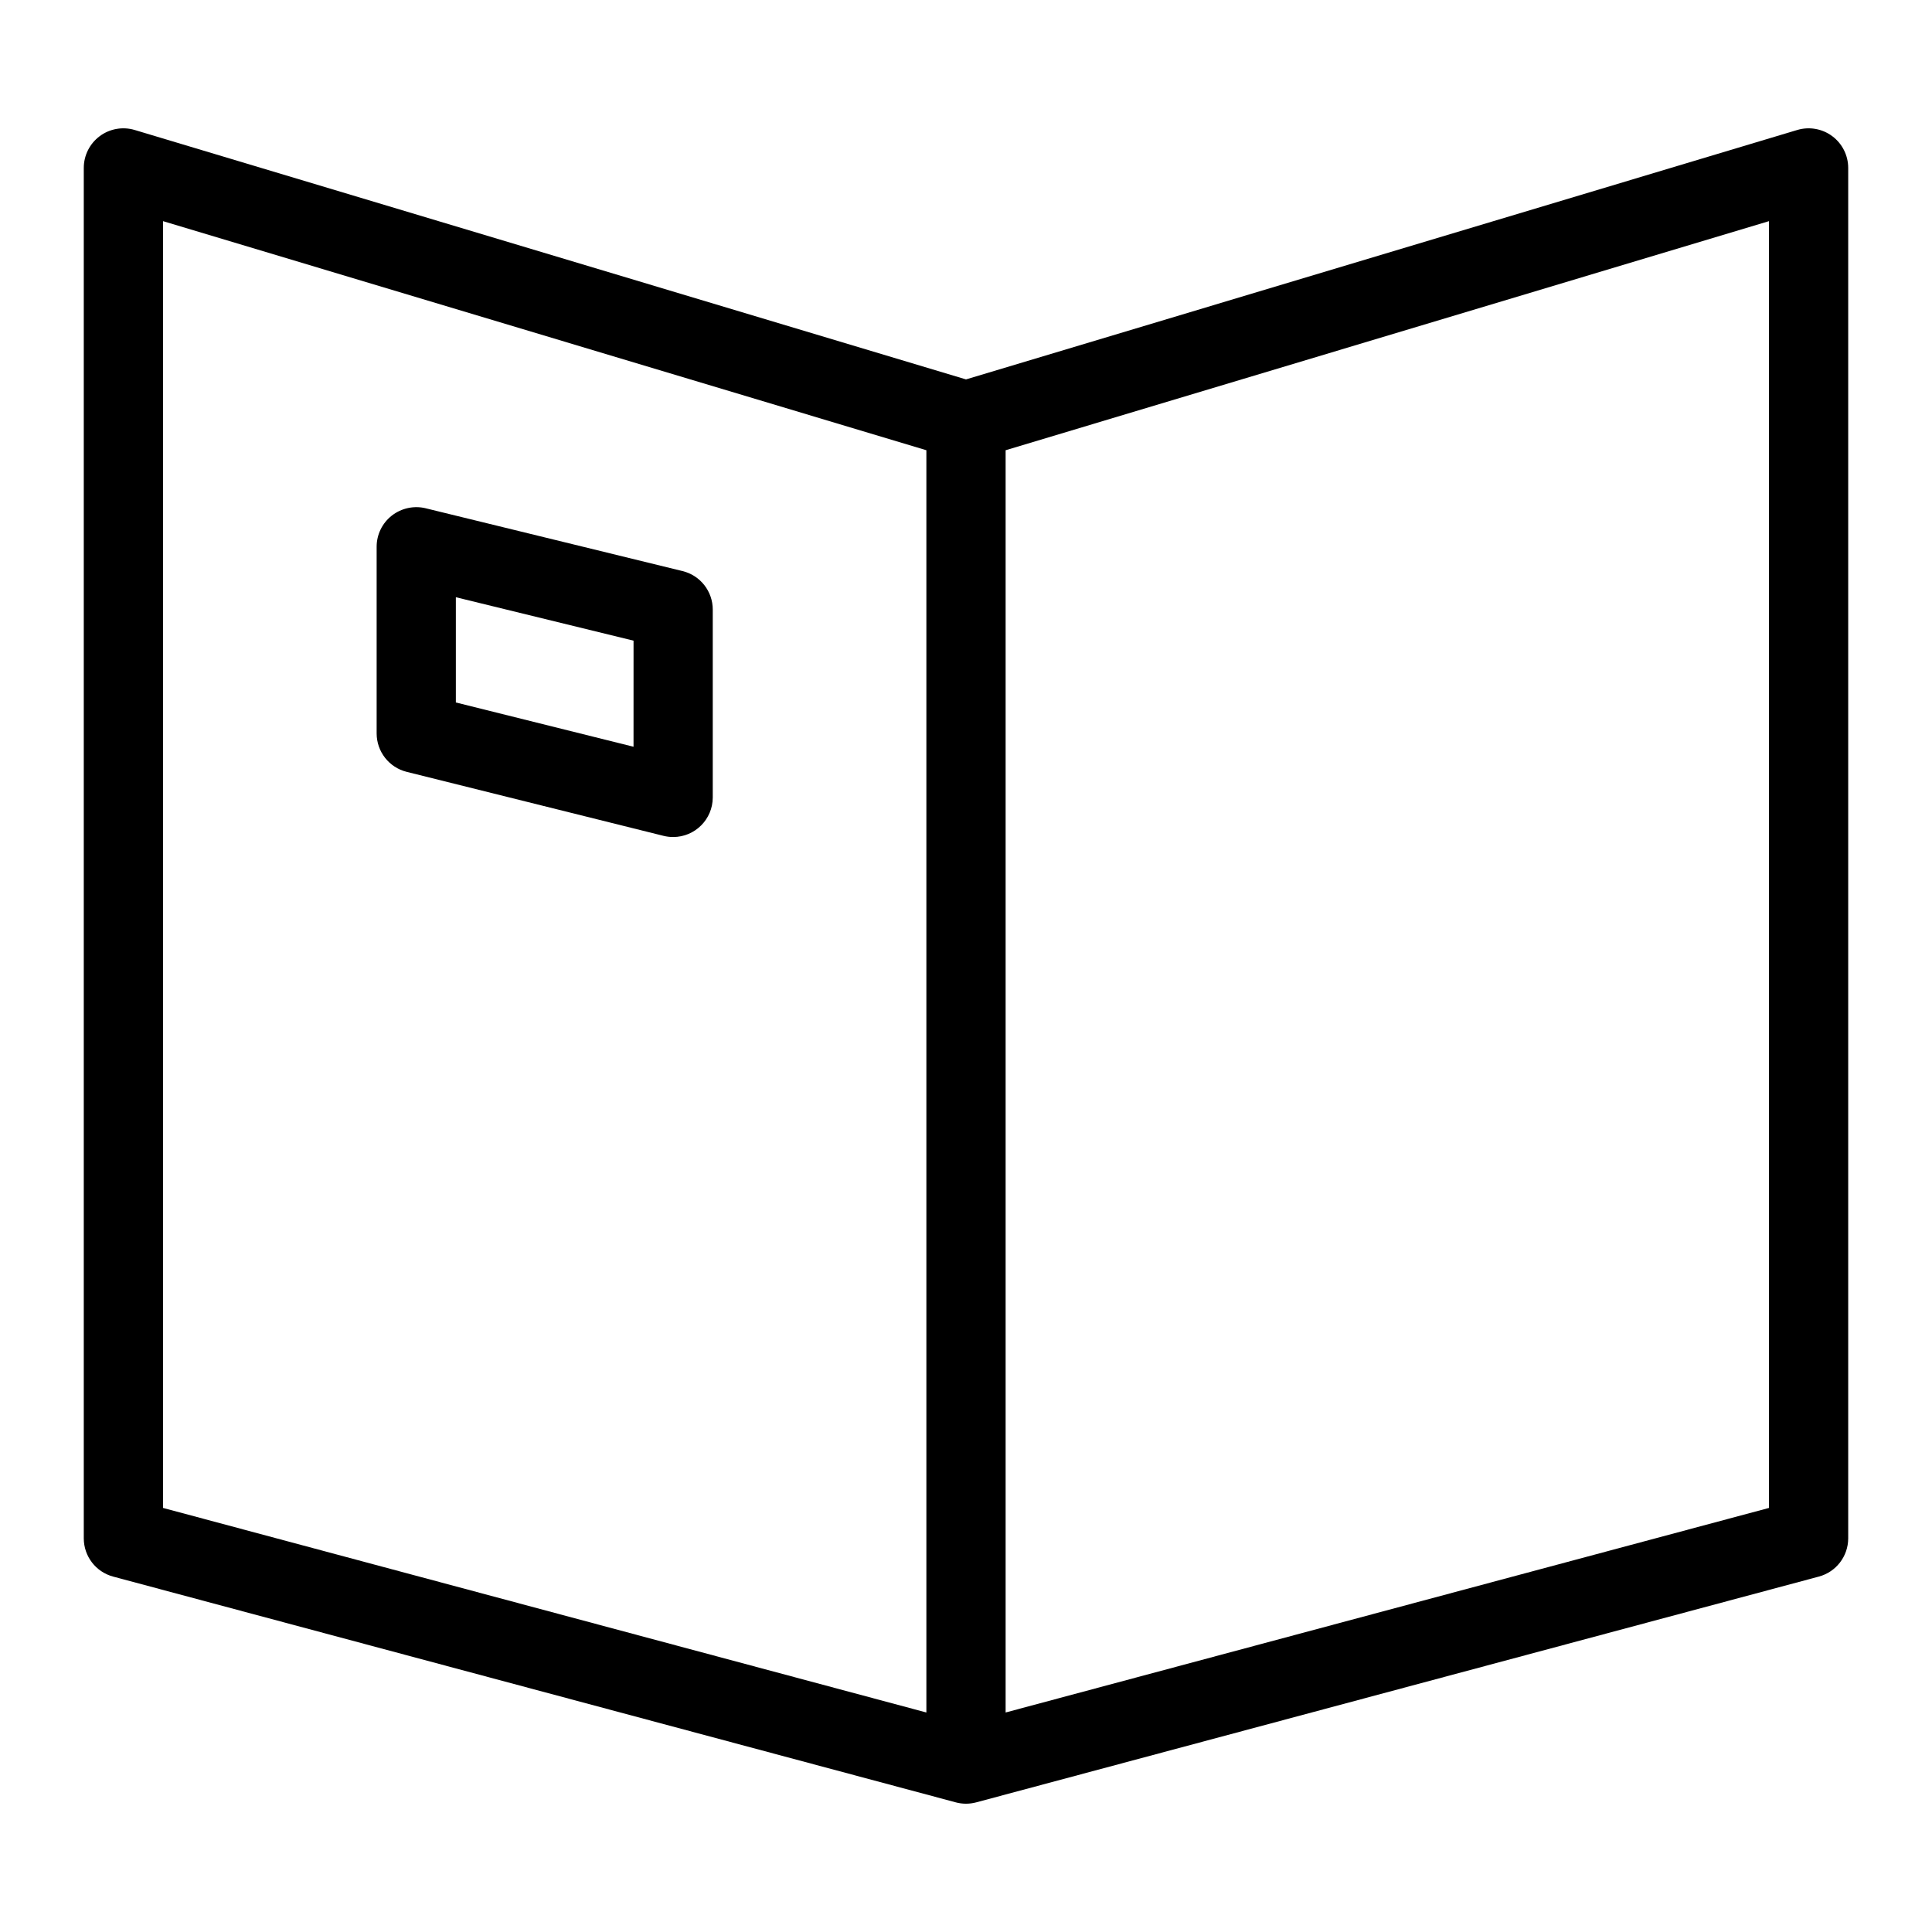 <?xml version="1.0" encoding="UTF-8"?>
<!-- Uploaded to: ICON Repo, www.svgrepo.com, Generator: ICON Repo Mixer Tools -->
<svg fill="#000000" width="800px" height="800px" version="1.1" viewBox="144 144 512 512" xmlns="http://www.w3.org/2000/svg">
 <g>
  <path d="m324.88 295.34-68.082-16.645 0.004-0.004c-3.133-0.746-6.434-0.027-8.969 1.949-2.539 1.984-4.019 5.031-4.019 8.25v49.469c0 4.82 3.281 9.02 7.953 10.188l68.082 16.965c0.832 0.203 1.684 0.309 2.543 0.309 5.793-0.004 10.492-4.703 10.496-10.496v-49.785c0-4.84-3.305-9.051-8.008-10.199zm-12.988 46.555-47.086-11.734v-27.891l47.09 11.512z"/>
  <path d="m620.28 178.45-220.28 66.098-220.29-66.098c-3.176-0.953-6.621-0.348-9.281 1.633s-4.231 5.102-4.227 8.422v363.17c0 4.75 3.191 8.91 7.777 10.137l223.3 59.828v0.004c1.781 0.477 3.652 0.477 5.434 0l223.3-59.832c4.59-1.23 7.777-5.387 7.781-10.137v-363.17c0-3.32-1.57-6.441-4.231-8.422s-6.102-2.586-9.281-1.633zm-433.08 24.156 202.3 60.711v334.51l-202.3-54.211zm425.6 341.01-202.3 54.211v-334.51l202.3-60.711z"/>
 </g>
</svg>